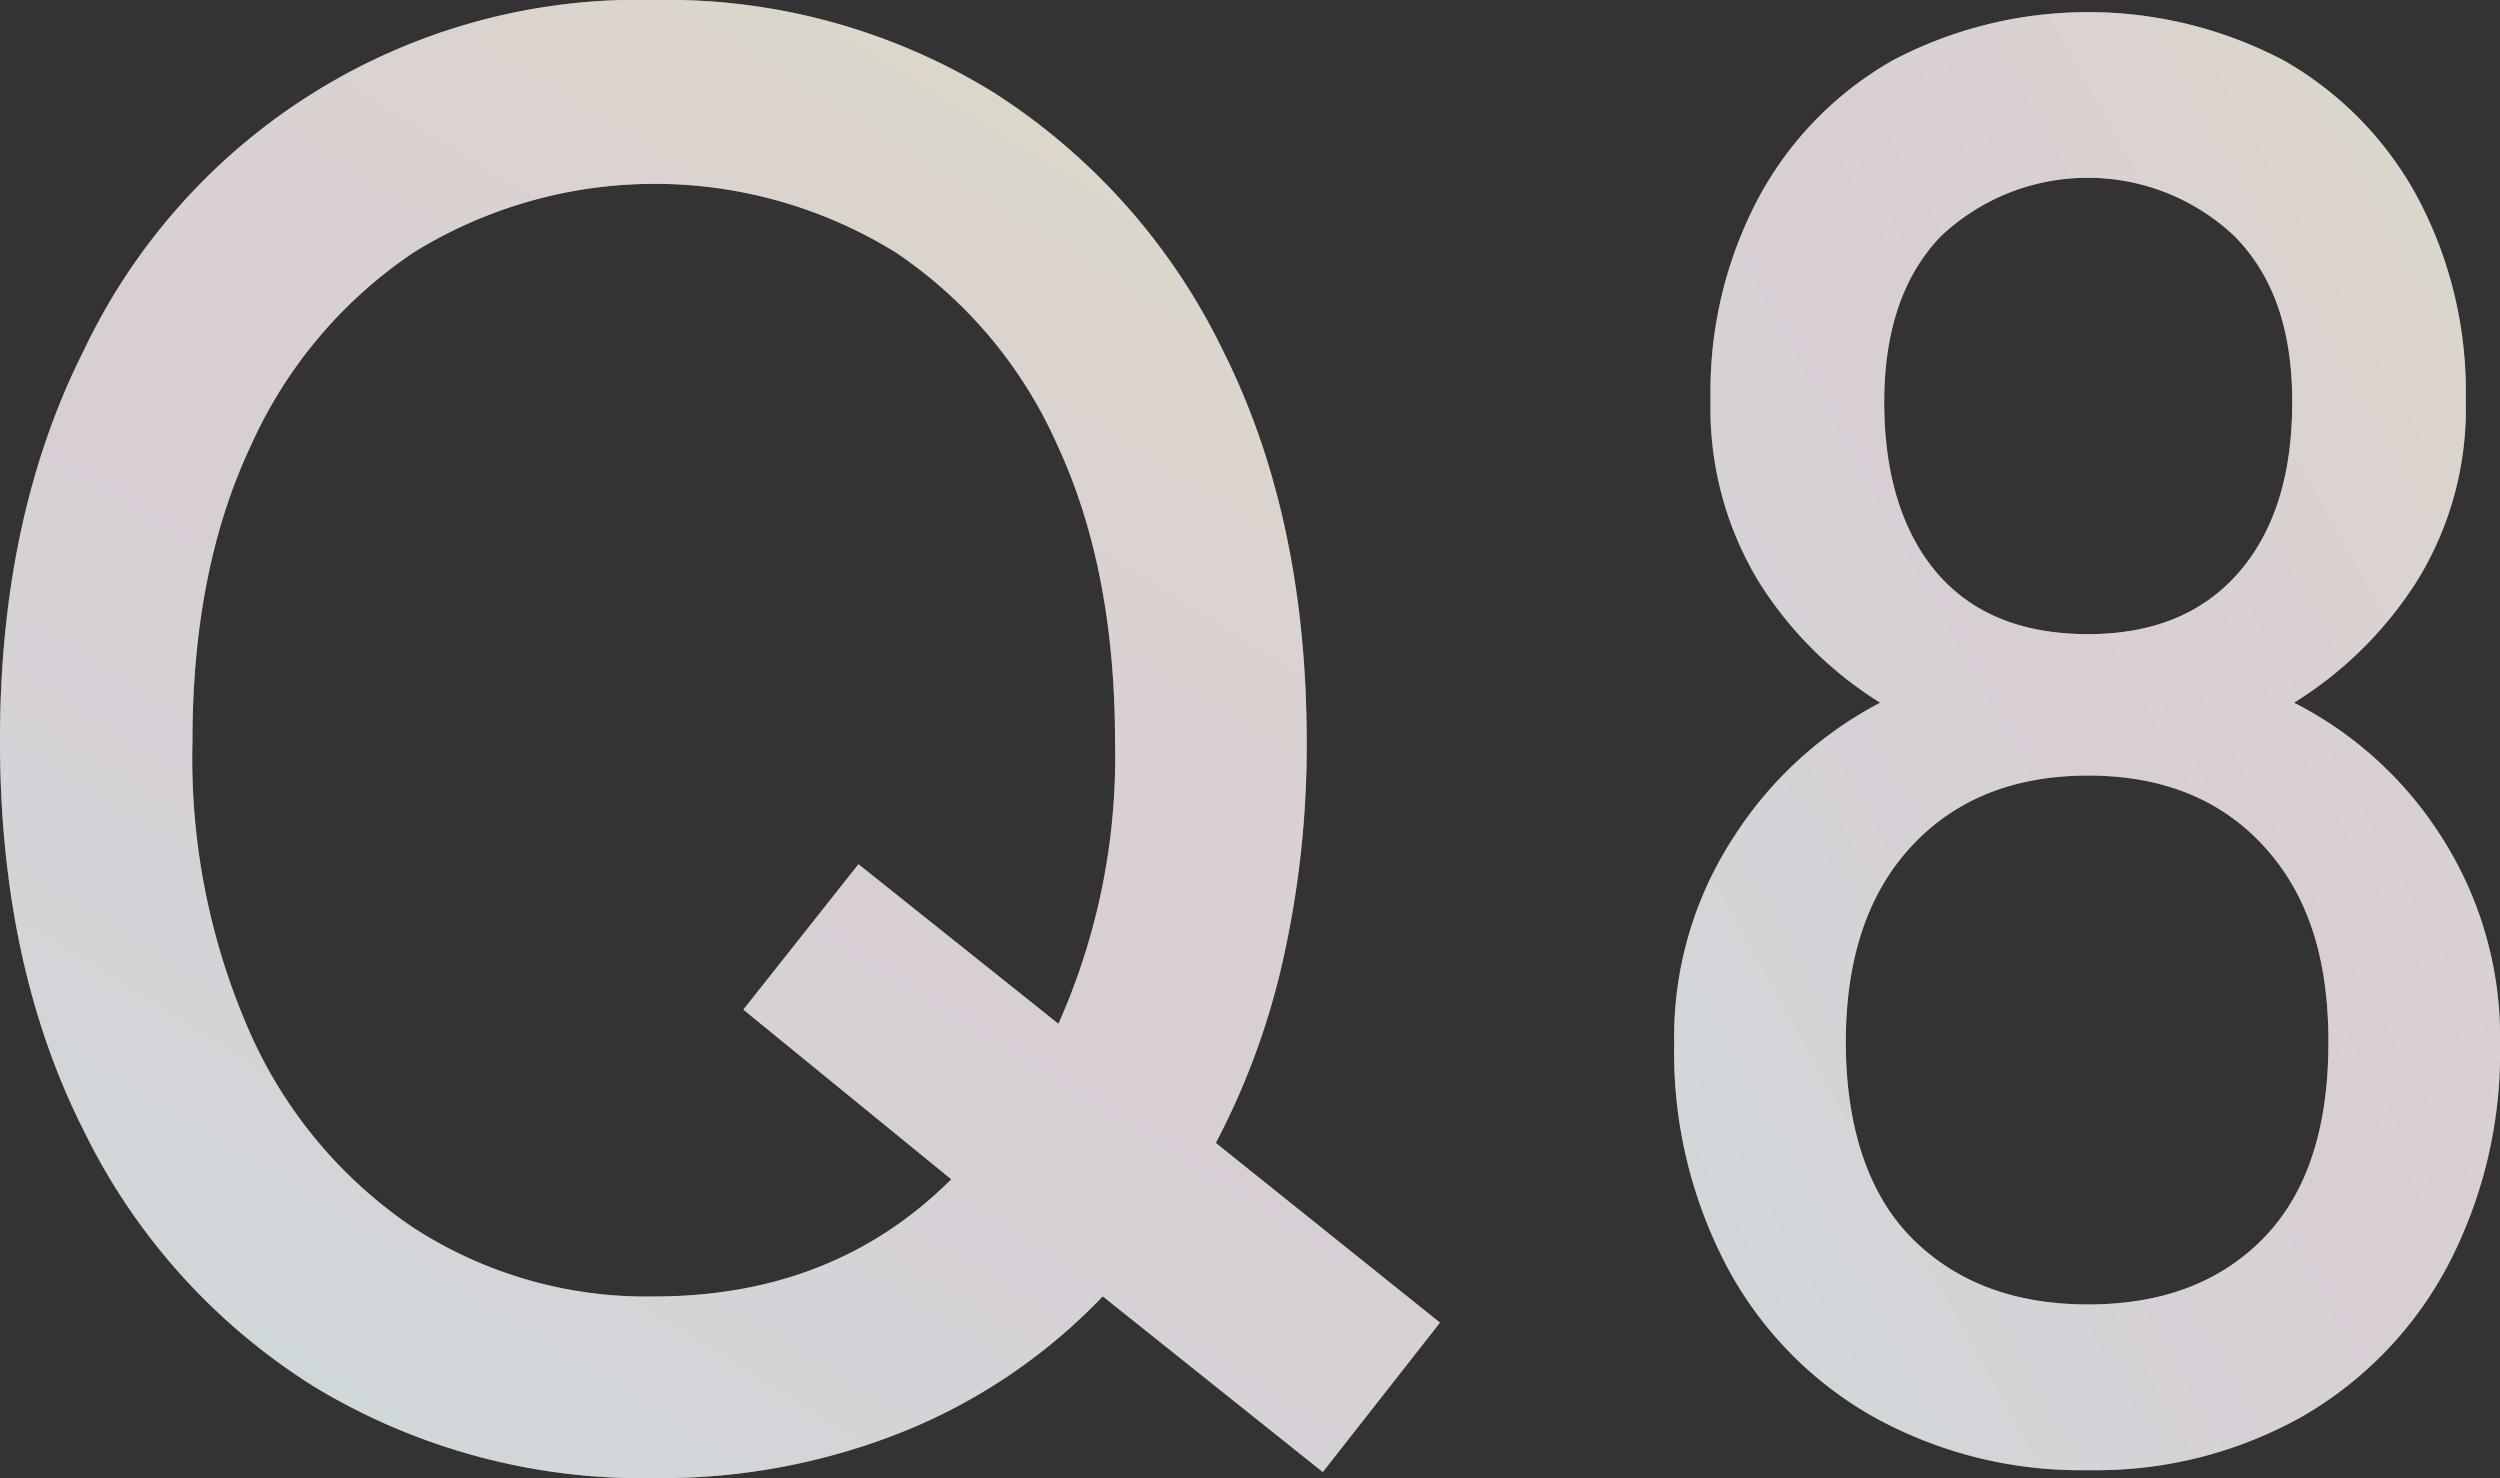 <svg xmlns="http://www.w3.org/2000/svg" xmlns:xlink="http://www.w3.org/1999/xlink" width="156.79" height="92.7" viewBox="0 0 156.79 92.7">
  <rect x="0" y="0" width="156.79" height="92.7" fill="#333333" stroke="none"/>
  <defs>
    <linearGradient id="linear-gradient" x1="0.285" y1="0.976" x2="0.793" y2="0.12" gradientUnits="objectBoundingBox">
      <stop offset="0" stop-color="#64c3d8"/>
      <stop offset="0.18" stop-color="#8d8dba"/>
      <stop offset="0.34" stop-color="#ad65a3"/>
      <stop offset="0.47" stop-color="#c04c96"/>
      <stop offset="0.54" stop-color="#c84391"/>
      <stop offset="1" stop-color="#f4b115"/>
    </linearGradient>
    <linearGradient id="linear-gradient-2" x1="0.091" y1="0.914" x2="0.926" y2="0.095" xlink:href="#linear-gradient"/>
  </defs>
  <g id="グループ_306" data-name="グループ 306" transform="translate(806.53 -1260.328)">
    <g id="グループ_277" data-name="グループ 277" transform="translate(-1352.84 -2482.792)" opacity="0.25" style="isolation: isolate">
      <path id="パス_44" data-name="パス 44" d="M587.35,3835.82a39.739,39.739,0,0,1-21.28-5.7,39.194,39.194,0,0,1-14.5-16.08q-5.25-10.38-5.26-24.44t5.26-24.51a38.5,38.5,0,0,1,35.78-21.97,39.037,39.037,0,0,1,21.21,5.76A39.777,39.777,0,0,1,623,3765.09q5.25,10.455,5.26,24.51a61.2,61.2,0,0,1-1.46,13.61,46.275,46.275,0,0,1-4.24,11.59l14.06,11.27-7.35,9.37-13.8-11.02a35.836,35.836,0,0,1-12.35,8.42,40.76,40.76,0,0,1-15.77,2.98Zm0-11.39q11.265,0,18.62-7.35l-13.04-10.64,7.22-9.12,12.54,10.01a41.053,41.053,0,0,0,3.55-17.73q0-10.77-3.61-18.55a28.4,28.4,0,0,0-10.13-12.09,28.711,28.711,0,0,0-30.26,0,28.732,28.732,0,0,0-10.19,12.09q-3.675,7.785-3.67,18.55a42.61,42.61,0,0,0,3.67,18.43,28.814,28.814,0,0,0,10.19,12.09,26.835,26.835,0,0,0,15.13,4.31Z" fill="#fff"/>
      <path id="パス_45" data-name="パス 45" d="M677.27,3835.32a26.74,26.74,0,0,1-13.49-3.36,23.439,23.439,0,0,1-9.18-9.44,28.73,28.73,0,0,1-3.29-13.93,22.878,22.878,0,0,1,3.74-12.98,24.216,24.216,0,0,1,9.18-8.42,23.753,23.753,0,0,1-7.66-7.66,20.94,20.94,0,0,1-2.98-11.33,25.885,25.885,0,0,1,3.04-12.73,21.761,21.761,0,0,1,8.36-8.55,26.322,26.322,0,0,1,24.56,0,21.759,21.759,0,0,1,8.36,8.55,25.885,25.885,0,0,1,3.04,12.73,20.518,20.518,0,0,1-3.04,11.33,24.263,24.263,0,0,1-7.73,7.66,23.634,23.634,0,0,1,9.25,8.42,23.246,23.246,0,0,1,3.67,12.98,28.815,28.815,0,0,1-3.29,13.93,23.75,23.75,0,0,1-9.12,9.44,26.373,26.373,0,0,1-13.42,3.36Zm0-10.39q6.96,0,11.02-4.18t4.05-12.28c0-5.4-1.35-9.33-4.05-12.28s-6.38-4.43-11.02-4.43-8.34,1.48-11.08,4.43-4.12,7.05-4.12,12.28,1.37,9.5,4.12,12.28S672.63,3824.93,677.27,3824.93Zm0-42.04q6.075,0,9.44-3.86t3.36-10.7c0-4.56-1.2-7.94-3.61-10.39a13.4,13.4,0,0,0-18.43,0q-3.54,3.675-3.55,10.39c0,4.48,1.1,8.13,3.29,10.7S673.13,3782.89,677.27,3782.89Z" fill="#fff"/>
    </g>
    <g id="グループ_268" data-name="グループ 268" transform="translate(-1352.84 -2482.792)" opacity="0.25" style="isolation: isolate">
      <path id="パス_44-2" data-name="パス 44" d="M587.35,3835.82a39.739,39.739,0,0,1-21.28-5.7,39.194,39.194,0,0,1-14.5-16.08q-5.25-10.38-5.26-24.44t5.26-24.51a38.5,38.5,0,0,1,35.78-21.97,39.037,39.037,0,0,1,21.21,5.76A39.777,39.777,0,0,1,623,3765.09q5.25,10.455,5.26,24.51a61.2,61.2,0,0,1-1.46,13.61,46.275,46.275,0,0,1-4.24,11.59l14.06,11.27-7.35,9.37-13.8-11.02a35.836,35.836,0,0,1-12.35,8.42,40.76,40.76,0,0,1-15.77,2.98Zm0-11.39q11.265,0,18.62-7.35l-13.04-10.64,7.22-9.12,12.54,10.01a41.053,41.053,0,0,0,3.55-17.73q0-10.77-3.61-18.55a28.4,28.4,0,0,0-10.13-12.09,28.711,28.711,0,0,0-30.26,0,28.732,28.732,0,0,0-10.19,12.09q-3.675,7.785-3.67,18.55a42.61,42.61,0,0,0,3.67,18.43,28.814,28.814,0,0,0,10.19,12.09,26.835,26.835,0,0,0,15.13,4.31Z" fill="url(#linear-gradient)"/>
      <path id="パス_45-2" data-name="パス 45" d="M677.27,3835.32a26.74,26.74,0,0,1-13.49-3.36,23.439,23.439,0,0,1-9.18-9.44,28.73,28.73,0,0,1-3.29-13.93,22.878,22.878,0,0,1,3.74-12.98,24.216,24.216,0,0,1,9.18-8.42,23.753,23.753,0,0,1-7.66-7.66,20.94,20.94,0,0,1-2.98-11.33,25.885,25.885,0,0,1,3.04-12.73,21.761,21.761,0,0,1,8.36-8.55,26.322,26.322,0,0,1,24.56,0,21.759,21.759,0,0,1,8.36,8.55,25.885,25.885,0,0,1,3.04,12.73,20.518,20.518,0,0,1-3.04,11.33,24.263,24.263,0,0,1-7.73,7.66,23.634,23.634,0,0,1,9.25,8.42,23.246,23.246,0,0,1,3.67,12.98,28.815,28.815,0,0,1-3.29,13.93,23.75,23.75,0,0,1-9.12,9.44,26.373,26.373,0,0,1-13.42,3.36Zm0-10.39q6.96,0,11.02-4.18t4.05-12.28c0-5.4-1.35-9.33-4.05-12.28s-6.38-4.43-11.02-4.43-8.34,1.48-11.08,4.43-4.12,7.05-4.12,12.28,1.37,9.5,4.12,12.28S672.63,3824.93,677.27,3824.93Zm0-42.04q6.075,0,9.44-3.86t3.36-10.7c0-4.56-1.2-7.94-3.61-10.39a13.4,13.4,0,0,0-18.43,0q-3.54,3.675-3.55,10.39c0,4.48,1.1,8.13,3.29,10.7S673.13,3782.89,677.27,3782.89Z" fill="url(#linear-gradient-2)"/>
    </g>
    <g id="グループ_297" data-name="グループ 297" transform="translate(-1352.84 -2482.792)" opacity="0.25" style="isolation: isolate">
      <path id="パス_44-3" data-name="パス 44" d="M587.35,3835.82a39.739,39.739,0,0,1-21.28-5.7,39.194,39.194,0,0,1-14.5-16.08q-5.25-10.38-5.26-24.44t5.26-24.51a38.5,38.5,0,0,1,35.78-21.97,39.037,39.037,0,0,1,21.21,5.76A39.777,39.777,0,0,1,623,3765.09q5.25,10.455,5.26,24.51a61.2,61.2,0,0,1-1.46,13.61,46.275,46.275,0,0,1-4.24,11.59l14.06,11.27-7.35,9.37-13.8-11.02a35.836,35.836,0,0,1-12.35,8.42,40.76,40.76,0,0,1-15.77,2.98Zm0-11.39q11.265,0,18.62-7.35l-13.04-10.64,7.22-9.12,12.54,10.01a41.053,41.053,0,0,0,3.55-17.73q0-10.77-3.61-18.55a28.4,28.4,0,0,0-10.13-12.09,28.711,28.711,0,0,0-30.26,0,28.732,28.732,0,0,0-10.19,12.09q-3.675,7.785-3.67,18.55a42.61,42.61,0,0,0,3.67,18.43,28.814,28.814,0,0,0,10.19,12.09,26.835,26.835,0,0,0,15.13,4.31Z" fill="#fff"/>
      <path id="パス_45-3" data-name="パス 45" d="M677.27,3835.32a26.74,26.74,0,0,1-13.49-3.36,23.439,23.439,0,0,1-9.18-9.44,28.73,28.73,0,0,1-3.29-13.93,22.878,22.878,0,0,1,3.74-12.98,24.216,24.216,0,0,1,9.18-8.42,23.753,23.753,0,0,1-7.66-7.66,20.94,20.94,0,0,1-2.98-11.33,25.885,25.885,0,0,1,3.04-12.73,21.761,21.761,0,0,1,8.36-8.55,26.322,26.322,0,0,1,24.56,0,21.759,21.759,0,0,1,8.36,8.55,25.885,25.885,0,0,1,3.04,12.73,20.518,20.518,0,0,1-3.04,11.33,24.263,24.263,0,0,1-7.73,7.66,23.634,23.634,0,0,1,9.25,8.42,23.246,23.246,0,0,1,3.67,12.98,28.815,28.815,0,0,1-3.29,13.93,23.75,23.75,0,0,1-9.12,9.44,26.373,26.373,0,0,1-13.42,3.36Zm0-10.39q6.96,0,11.02-4.18t4.05-12.28c0-5.4-1.35-9.33-4.05-12.28s-6.38-4.43-11.02-4.43-8.34,1.48-11.08,4.43-4.12,7.05-4.12,12.28,1.37,9.5,4.12,12.28S672.63,3824.93,677.27,3824.93Zm0-42.04q6.075,0,9.44-3.86t3.36-10.7c0-4.56-1.2-7.94-3.61-10.39a13.4,13.4,0,0,0-18.43,0q-3.54,3.675-3.55,10.39c0,4.48,1.1,8.13,3.29,10.7S673.13,3782.89,677.27,3782.89Z" fill="#fff"/>
    </g>
    <g id="グループ_304" data-name="グループ 304" transform="translate(-1352.84 -2482.792)" opacity="0.6" style="isolation: isolate">
      <path id="パス_44-4" data-name="パス 44" d="M587.35,3835.82a39.739,39.739,0,0,1-21.28-5.7,39.194,39.194,0,0,1-14.5-16.08q-5.25-10.38-5.26-24.44t5.26-24.51a38.5,38.5,0,0,1,35.78-21.97,39.037,39.037,0,0,1,21.21,5.76A39.777,39.777,0,0,1,623,3765.09q5.25,10.455,5.26,24.51a61.2,61.2,0,0,1-1.46,13.61,46.275,46.275,0,0,1-4.24,11.59l14.06,11.27-7.35,9.37-13.8-11.02a35.836,35.836,0,0,1-12.35,8.42,40.76,40.76,0,0,1-15.77,2.98Zm0-11.39q11.265,0,18.62-7.35l-13.04-10.64,7.22-9.12,12.54,10.01a41.053,41.053,0,0,0,3.55-17.73q0-10.77-3.61-18.55a28.4,28.4,0,0,0-10.13-12.09,28.711,28.711,0,0,0-30.26,0,28.732,28.732,0,0,0-10.19,12.09q-3.675,7.785-3.67,18.55a42.61,42.61,0,0,0,3.67,18.43,28.814,28.814,0,0,0,10.19,12.09,26.835,26.835,0,0,0,15.13,4.31Z" fill="#fff"/>
      <path id="パス_45-4" data-name="パス 45" d="M677.27,3835.32a26.74,26.74,0,0,1-13.49-3.36,23.439,23.439,0,0,1-9.18-9.44,28.73,28.73,0,0,1-3.29-13.93,22.878,22.878,0,0,1,3.74-12.98,24.216,24.216,0,0,1,9.18-8.42,23.753,23.753,0,0,1-7.66-7.66,20.94,20.94,0,0,1-2.98-11.33,25.885,25.885,0,0,1,3.04-12.73,21.761,21.761,0,0,1,8.36-8.55,26.322,26.322,0,0,1,24.56,0,21.759,21.759,0,0,1,8.36,8.55,25.885,25.885,0,0,1,3.04,12.73,20.518,20.518,0,0,1-3.04,11.33,24.263,24.263,0,0,1-7.73,7.66,23.634,23.634,0,0,1,9.25,8.42,23.246,23.246,0,0,1,3.67,12.98,28.815,28.815,0,0,1-3.29,13.93,23.75,23.75,0,0,1-9.12,9.44,26.373,26.373,0,0,1-13.42,3.36Zm0-10.39q6.96,0,11.02-4.18t4.05-12.28c0-5.4-1.35-9.33-4.05-12.28s-6.38-4.43-11.02-4.43-8.34,1.48-11.08,4.43-4.12,7.05-4.12,12.28,1.37,9.5,4.12,12.28S672.63,3824.93,677.27,3824.93Zm0-42.04q6.075,0,9.44-3.86t3.36-10.7c0-4.56-1.2-7.94-3.61-10.39a13.4,13.4,0,0,0-18.43,0q-3.54,3.675-3.55,10.39c0,4.48,1.1,8.13,3.29,10.7S673.13,3782.89,677.27,3782.89Z" fill="#fff"/>
    </g>
  </g>
</svg>
